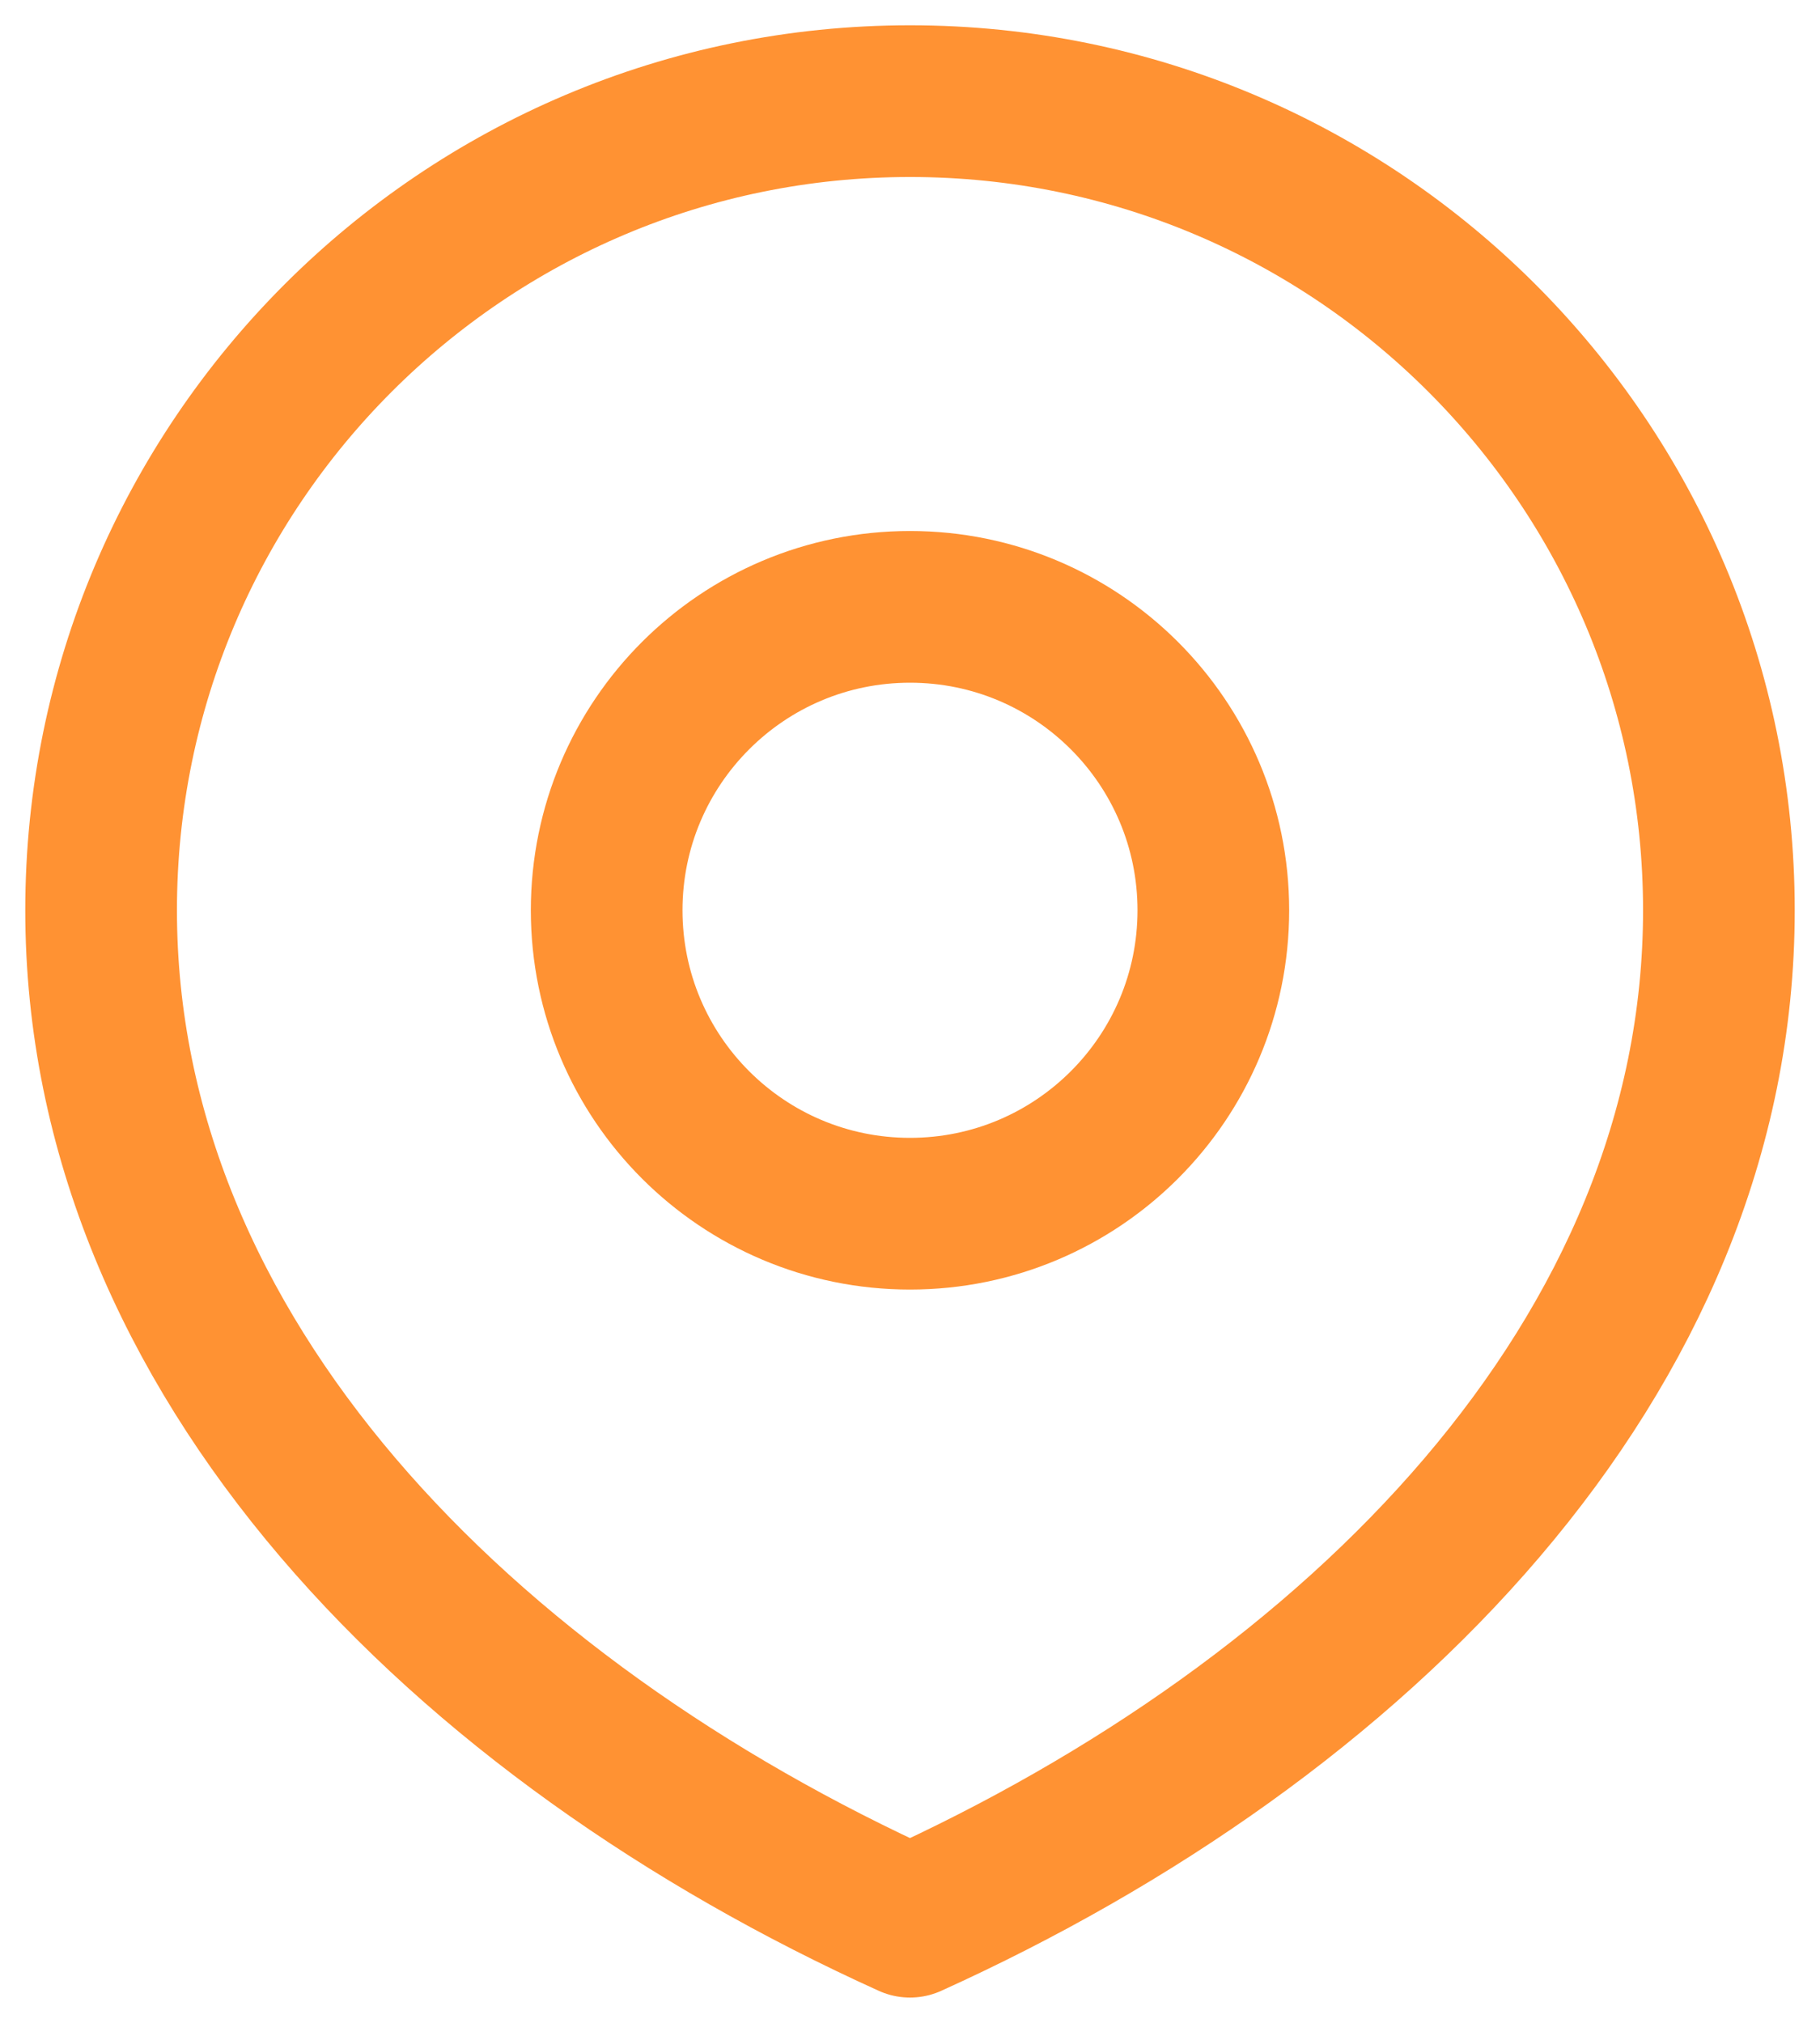 <svg width="18" height="20" viewBox="0 0 18 20" fill="none" xmlns="http://www.w3.org/2000/svg">
<path d="M17 9C17 13.418 13.418 17 9 19C4.582 17 1 13.418 1 9C1 4.582 4.582 1 9 1C13.418 1 17 4.582 17 9Z" stroke="#FF9233" stroke-width="1.5" stroke-linecap="round" stroke-linejoin="round"/>
<path d="M12 9C12 10.657 10.657 12 9 12C7.343 12 6 10.657 6 9C6 7.343 7.343 6 9 6C10.657 6 12 7.343 12 9Z" stroke="#FF9233" stroke-width="1.5" stroke-linecap="round" stroke-linejoin="round"/>
</svg>
